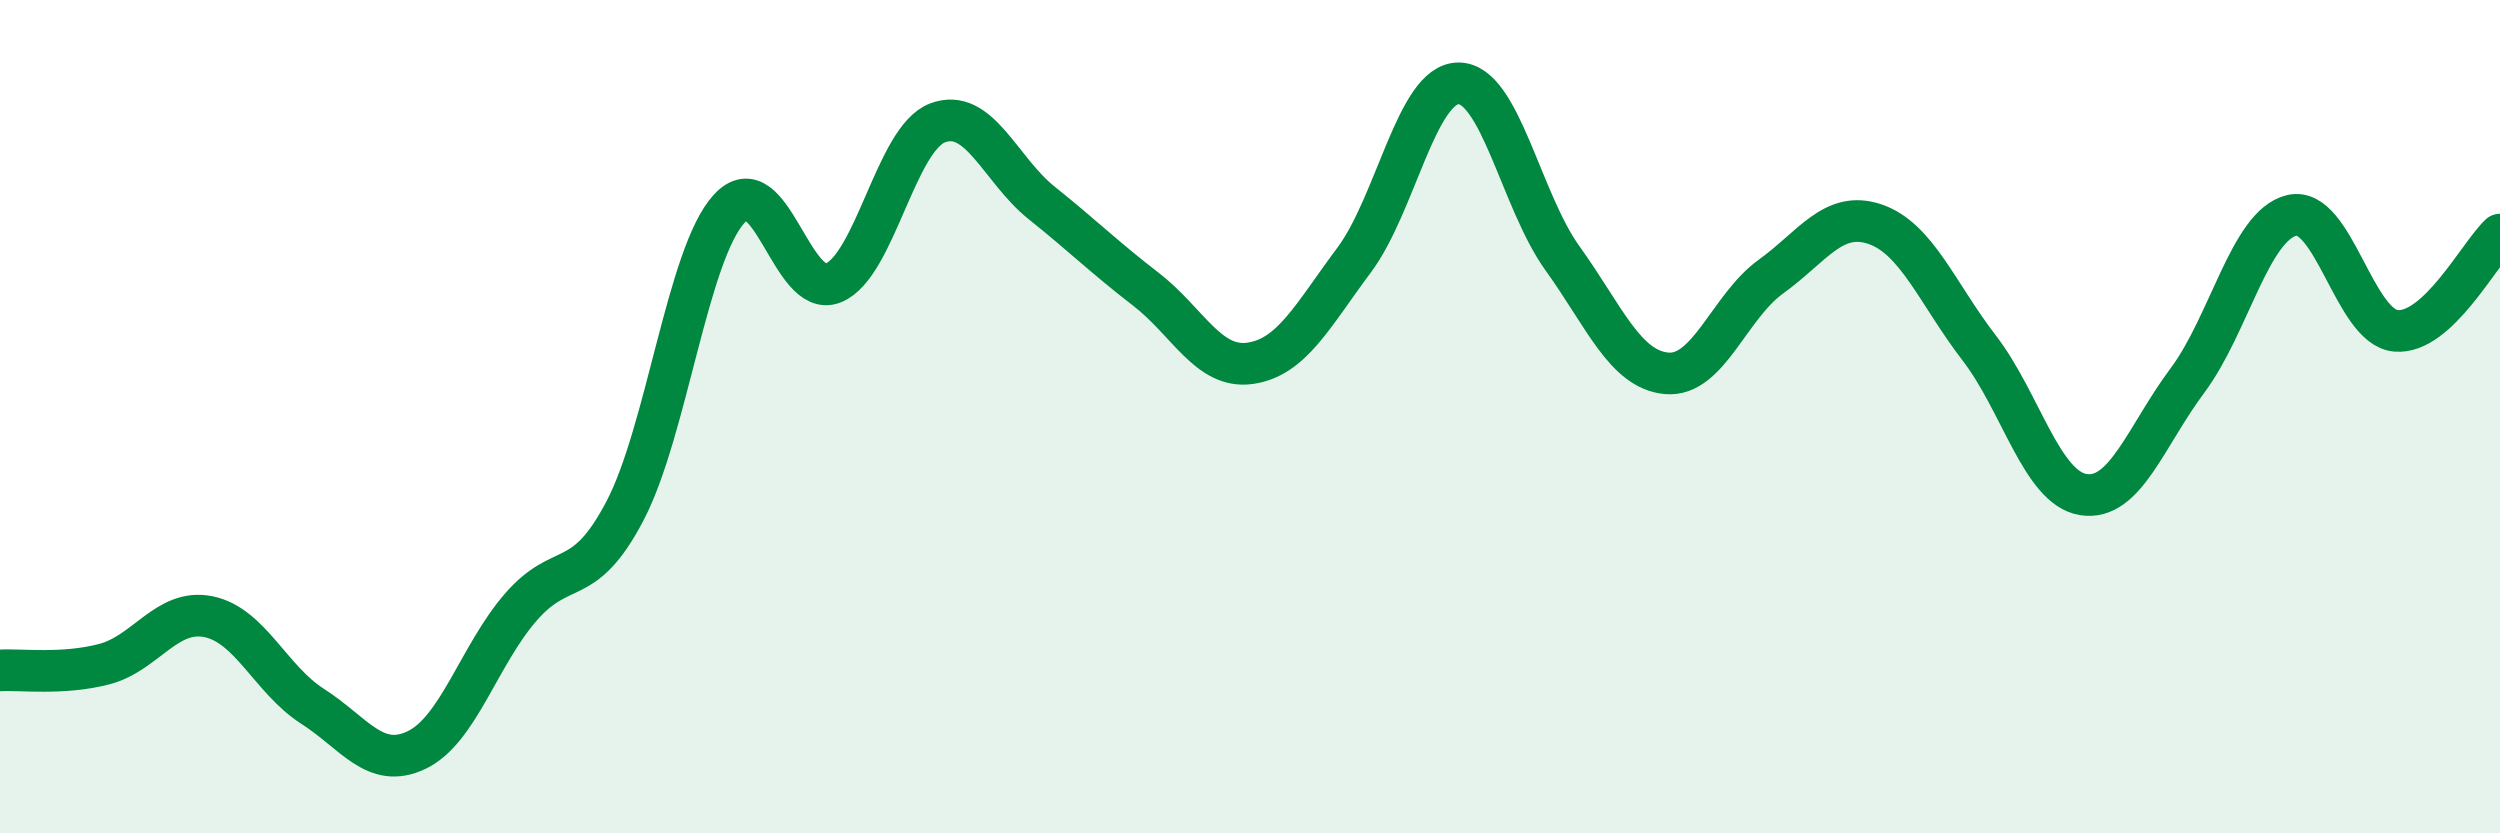 
    <svg width="60" height="20" viewBox="0 0 60 20" xmlns="http://www.w3.org/2000/svg">
      <path
        d="M 0,16.09 C 0.5,16.06 1.5,16.2 2.5,15.94 C 3.5,15.68 4,14.6 5,14.8 C 6,15 6.5,16.31 7.5,16.95 C 8.5,17.59 9,18.48 10,18 C 11,17.52 11.5,15.72 12.5,14.57 C 13.5,13.42 14,14.17 15,12.26 C 16,10.35 16.5,6.1 17.5,5.01 C 18.5,3.92 19,7.2 20,6.79 C 21,6.38 21.5,3.33 22.5,2.95 C 23.5,2.57 24,4.07 25,4.87 C 26,5.67 26.5,6.17 27.5,6.94 C 28.5,7.71 29,8.86 30,8.72 C 31,8.58 31.5,7.58 32.5,6.24 C 33.5,4.9 34,2.01 35,2 C 36,1.99 36.5,4.81 37.5,6.2 C 38.5,7.59 39,8.87 40,8.96 C 41,9.05 41.5,7.36 42.5,6.64 C 43.5,5.92 44,5.04 45,5.38 C 46,5.72 46.5,7.05 47.5,8.35 C 48.5,9.65 49,11.71 50,11.87 C 51,12.03 51.5,10.47 52.5,9.13 C 53.5,7.79 54,5.41 55,5.17 C 56,4.93 56.5,7.85 57.5,7.94 C 58.5,8.03 59.5,6.09 60,5.63L60 20L0 20Z"
        fill="#008740"
        opacity="0.1"
        stroke-linecap="round"
        stroke-linejoin="round"
      />
      <path
        d="M 0,16.09 C 0.5,16.06 1.5,16.2 2.5,15.94 C 3.5,15.68 4,14.6 5,14.8 C 6,15 6.5,16.31 7.5,16.95 C 8.5,17.59 9,18.48 10,18 C 11,17.52 11.5,15.72 12.5,14.57 C 13.5,13.42 14,14.17 15,12.26 C 16,10.35 16.5,6.1 17.5,5.01 C 18.5,3.92 19,7.2 20,6.79 C 21,6.38 21.5,3.33 22.5,2.95 C 23.5,2.57 24,4.07 25,4.87 C 26,5.67 26.5,6.17 27.5,6.94 C 28.5,7.71 29,8.86 30,8.72 C 31,8.58 31.5,7.58 32.5,6.24 C 33.5,4.9 34,2.01 35,2 C 36,1.99 36.5,4.81 37.5,6.2 C 38.5,7.59 39,8.87 40,8.96 C 41,9.05 41.5,7.36 42.5,6.64 C 43.5,5.92 44,5.04 45,5.38 C 46,5.72 46.5,7.05 47.5,8.35 C 48.5,9.65 49,11.71 50,11.87 C 51,12.03 51.5,10.47 52.5,9.13 C 53.5,7.79 54,5.41 55,5.17 C 56,4.93 56.5,7.85 57.5,7.94 C 58.5,8.03 59.5,6.09 60,5.63"
        stroke="#008740"
        stroke-width="1"
        fill="none"
        stroke-linecap="round"
        stroke-linejoin="round"
      />
    </svg>
  